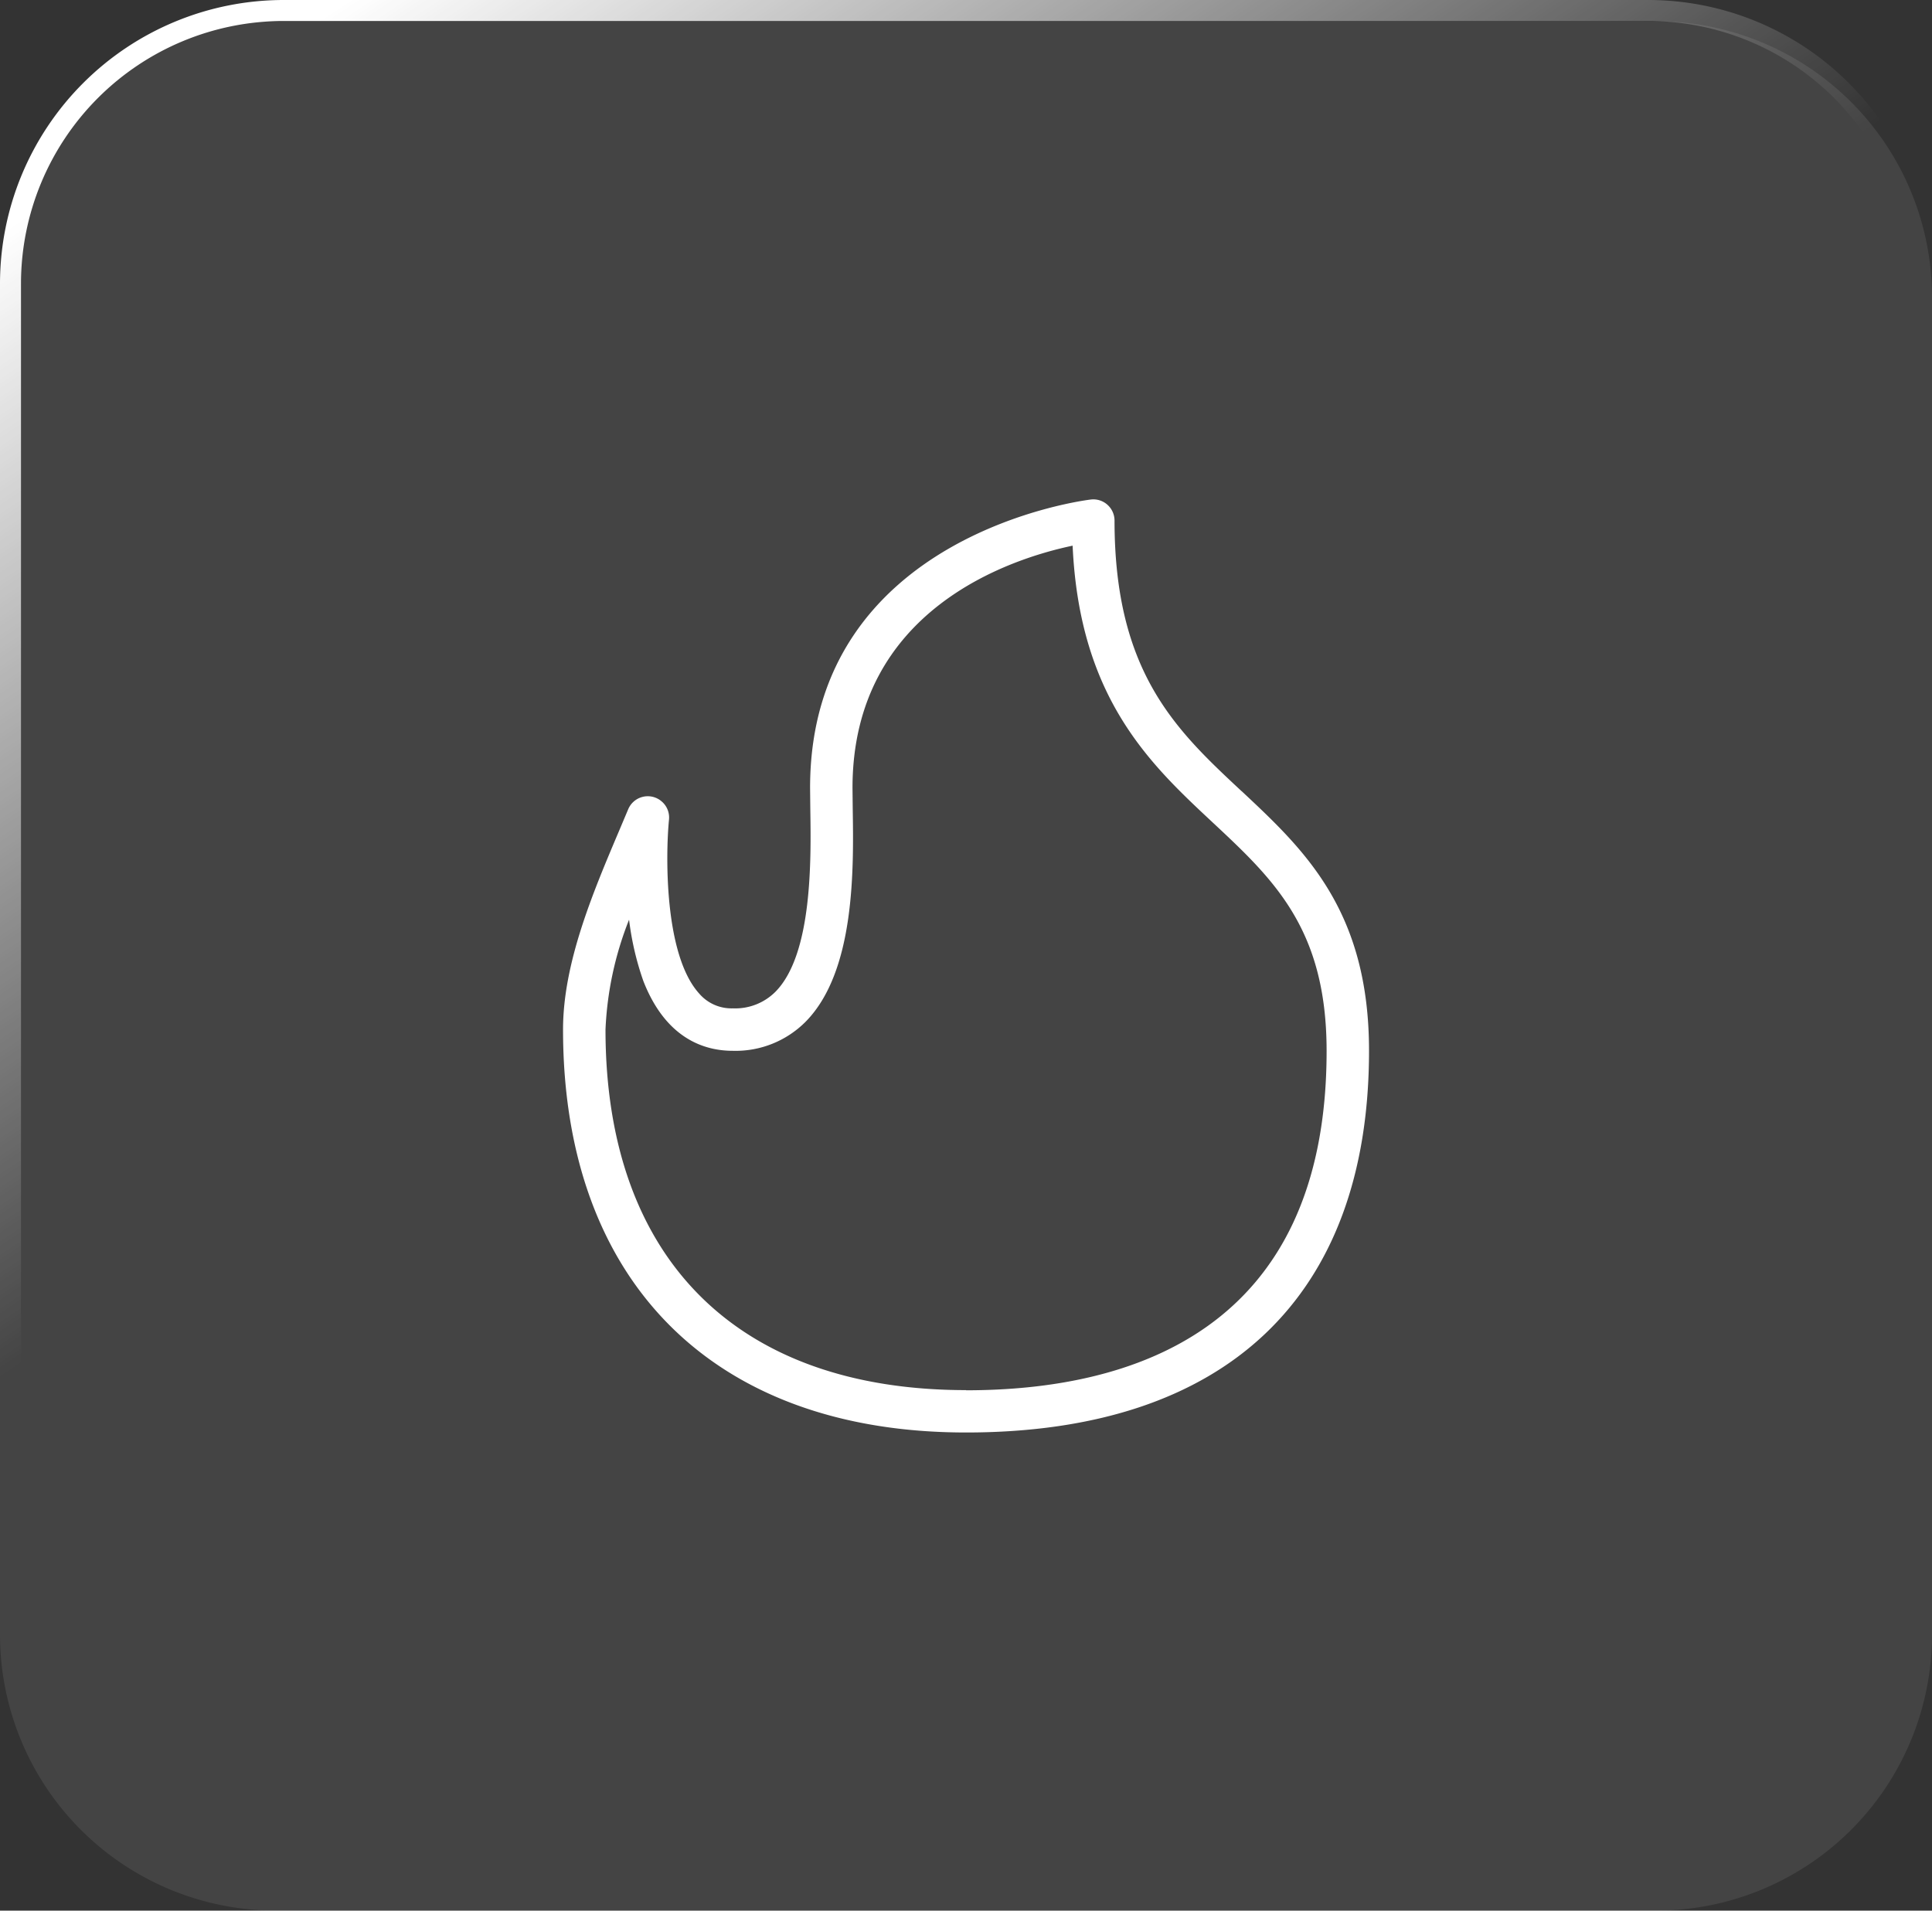 <svg xmlns="http://www.w3.org/2000/svg" xmlns:xlink="http://www.w3.org/1999/xlink" width="91" height="90" viewBox="0 0 91 90">
  <rect x="0" y="0" width="91" height="90" fill="#333333" stroke="none"/>
  <defs>
    <linearGradient id="linear-gradient" x1="0.1" y1="0.054" x2="0.386" y2="0.466" gradientUnits="objectBoundingBox">
      <stop offset="0" stop-color="#fff"/>
      <stop offset="1" stop-color="#fff" stop-opacity="0"/>
    </linearGradient>
    <clipPath id="clip-path">
      <rect id="Rectangle_12" data-name="Rectangle 12" width="91" height="89" fill="url(#linear-gradient)"/>
    </clipPath>
  </defs>
  <g id="Groupe_13" data-name="Groupe 13" transform="translate(-8233 -1489)">
    <g id="Groupe_2" data-name="Groupe 2">
      <path id="Rectangle_3691" data-name="Rectangle 3691" d="M13,0H78A13,13,0,0,1,91,13V76A13,13,0,0,1,78,89H13A13,13,0,0,1,0,76V13A13,13,0,0,1,13,0Z" transform="translate(8233 1490)" fill="#fff" opacity="0.083"/>
      <path id="feu-flamme-courbee_1_" data-name="feu-flamme-courbee (1)" d="M34.46,14.746C31.381,11.873,28.476,9.158,28.476,2a1,1,0,0,0-.332-.743.992.992,0,0,0-.775-.25c-.132.014-13.233,1.572-13.233,13.581l.01.963c.038,2.4.11,6.863-1.638,8.64a2.675,2.675,0,0,1-2.016.785,2,2,0,0,1-1.582-.7c-1.65-1.822-1.582-6.532-1.419-8.192a.992.992,0,0,0-.332-.843c-.03-.026-.06-.05-.092-.074a1,1,0,0,0-1.5.436l-.432,1.023C3.9,19.54,2.5,22.845,2.5,25.974,2.5,37.86,9.6,44.955,21.481,44.955c12.24,0,18.982-6.386,18.982-17.982,0-6.62-3.053-9.471-6-12.228ZM21.483,42.959C10.7,42.959,4.5,36.769,4.5,25.976A15.788,15.788,0,0,1,5.61,20.8a13.659,13.659,0,0,0,.673,2.889c1.059,2.715,2.873,3.287,4.208,3.287A4.654,4.654,0,0,0,13.932,25.6c2.334-2.374,2.258-7.193,2.212-10.074l-.01-.931c0-8.434,7.5-10.811,10.368-11.413.326,7.181,3.646,10.282,6.592,13.033,2.881,2.691,5.371,5.015,5.371,10.768,0,13.211-9.237,15.984-16.983,15.984Z" transform="translate(8257.02 1511.522)" fill="#fff"/>
    </g>
    <g id="Groupe_1" data-name="Groupe 1" transform="translate(8233 1489)">
      <g id="Groupe_1-2" data-name="Groupe 1" clip-path="url(#clip-path)">
        <path id="Tracé_3" data-name="Tracé 3" d="M77.647,89.022H13.353A13.368,13.368,0,0,1,0,75.668V13.353A13.368,13.368,0,0,1,13.353,0H77.647A13.368,13.368,0,0,1,91,13.353V75.668A13.368,13.368,0,0,1,77.647,89.022M13.353.989A12.378,12.378,0,0,0,.989,13.353V75.668A12.378,12.378,0,0,0,13.353,88.033H77.647A12.378,12.378,0,0,0,90.011,75.668V13.353A12.378,12.378,0,0,0,77.647.989Z" fill="url(#linear-gradient)"/>
      </g>
    </g>
  </g>
</svg>
